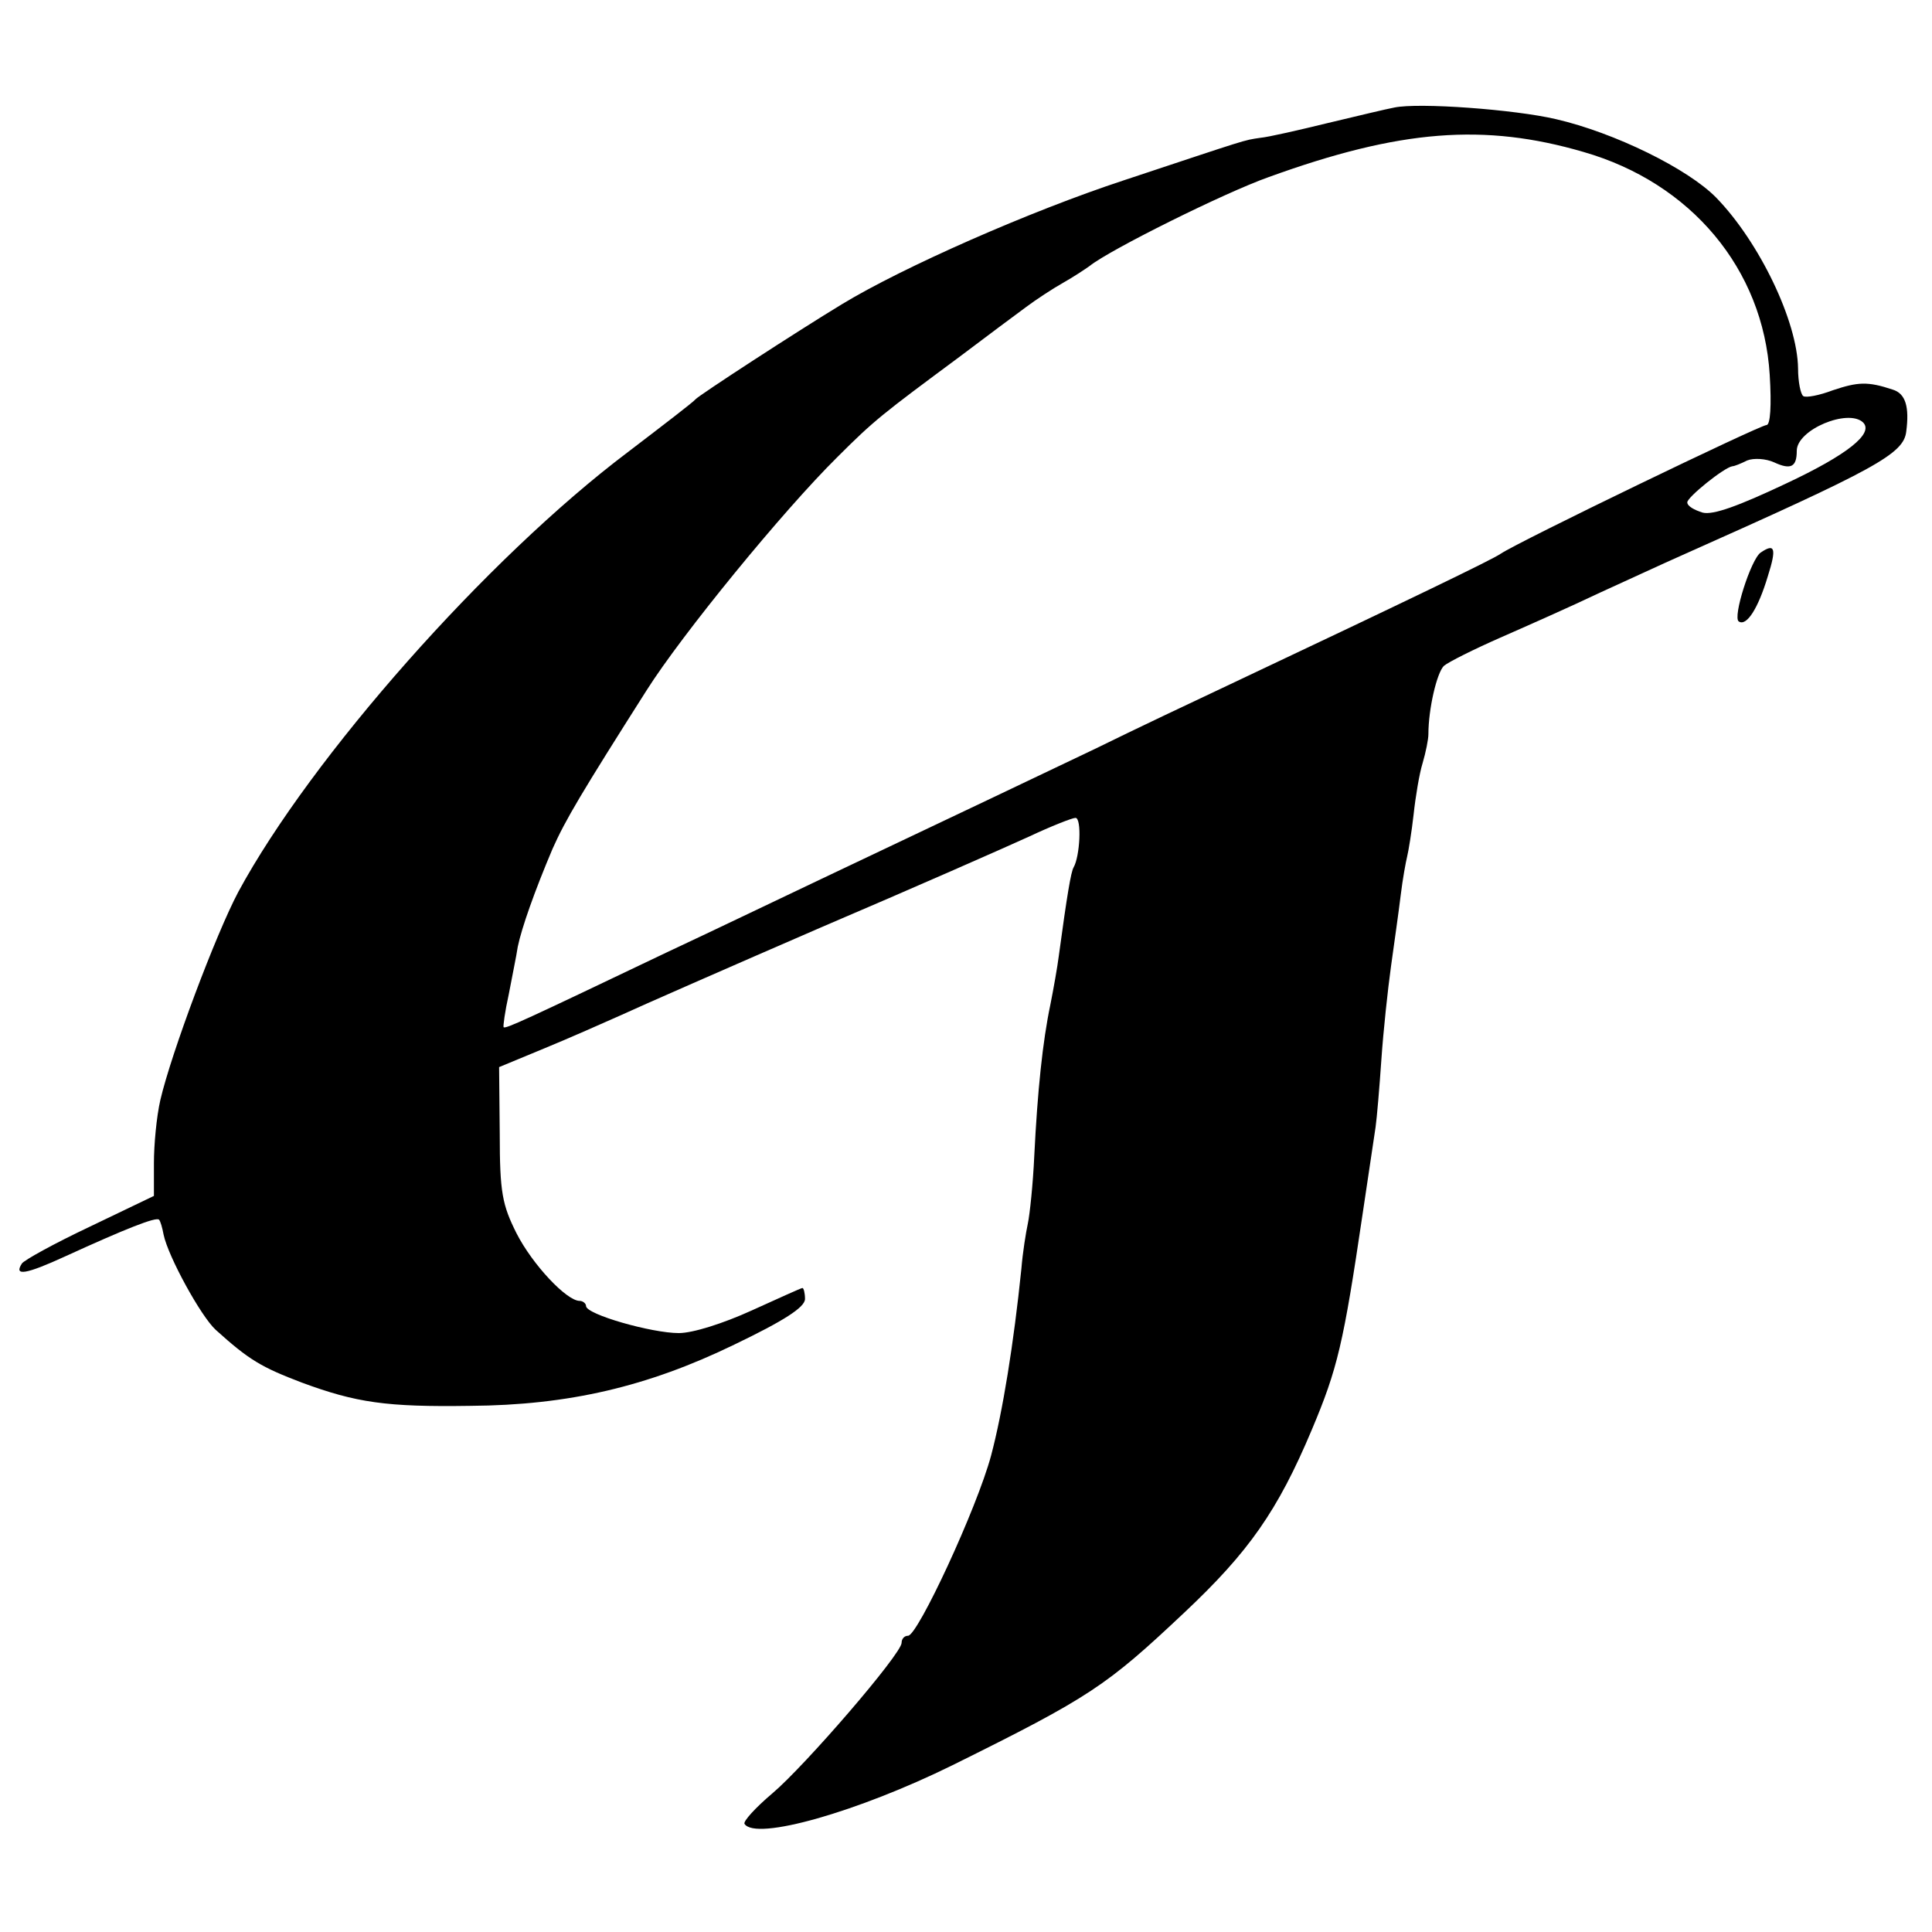 <?xml version="1.0" standalone="no"?>
<!DOCTYPE svg PUBLIC "-//W3C//DTD SVG 20010904//EN"
 "http://www.w3.org/TR/2001/REC-SVG-20010904/DTD/svg10.dtd">
<svg version="1.0" xmlns="http://www.w3.org/2000/svg"
 width="300pt" height="300pt" viewBox="0 0 300 300"
 preserveAspectRatio="xMidYMid meet">
<g transform="translate(0,300) scale(0.1,-0.1)"
fill="#000000" stroke="none">
<path d="M2165 2833 c-11 -2 -57 -13 -103 -24 -45 -11 -93 -22 -105 -23 -27
-4 -16 -1 -212 -66 -146 -48 -343 -135 -437 -192 -71 -43 -223 -142 -228 -148
-3 -4 -50 -40 -105 -82 -219 -165 -492 -474 -605 -683 -35 -66 -104 -250 -121
-323 -6 -26 -10 -70 -10 -98 l0 -51 -100 -48 c-55 -26 -102 -52 -105 -57 -13
-20 6 -17 67 11 94 43 142 62 146 57 2 -2 5 -12 7 -23 7 -34 58 -127 81 -148
52 -47 71 -58 134 -82 84 -31 131 -38 261 -36 153 1 276 30 410 95 77 37 110
58 110 71 0 9 -2 17 -4 17 -2 0 -37 -16 -79 -35 -44 -20 -91 -35 -113 -35 -42
0 -144 29 -144 42 0 4 -5 8 -10 8 -20 0 -73 56 -98 105 -22 44 -26 63 -26 154
l-1 104 70 29 c39 16 93 40 120 52 28 13 167 74 310 136 143 61 288 125 323
141 34 16 67 29 72 29 10 0 7 -60 -3 -77 -4 -7 -10 -42 -23 -138 -2 -16 -8
-50 -13 -75 -12 -57 -20 -134 -25 -235 -2 -44 -7 -91 -10 -105 -3 -14 -8 -45
-10 -70 -12 -117 -29 -222 -47 -290 -22 -82 -114 -280 -129 -280 -6 0 -10 -5
-10 -11 0 -17 -150 -191 -201 -234 -26 -22 -45 -43 -43 -47 17 -27 177 19 323
91 214 106 239 123 360 237 100 94 145 158 198 284 40 95 49 133 79 336 9 60
18 120 20 134 2 14 6 61 9 105 3 44 10 109 15 145 5 36 12 85 15 110 3 25 8
52 10 60 2 8 7 38 10 65 3 28 9 64 14 80 5 17 9 37 9 45 0 39 13 95 24 106 7
6 47 26 88 44 41 18 111 49 155 70 44 20 100 46 125 57 303 135 346 158 350
193 5 38 -1 59 -21 65 -39 13 -54 12 -93 -1 -21 -8 -42 -12 -46 -9 -4 3 -8 22
-8 43 -1 73 -60 196 -127 265 -44 45 -158 101 -249 122 -64 15 -213 26 -251
18z m294 -69 c167 -48 279 -182 289 -346 3 -48 1 -78 -5 -78 -10 0 -385 -181
-413 -200 -13 -9 -135 -68 -425 -205 -49 -23 -142 -67 -205 -98 -109 -52 -193
-92 -425 -202 -55 -26 -163 -78 -240 -114 -220 -105 -250 -119 -253 -116 -1 1
2 24 8 51 5 27 12 60 14 74 6 29 26 86 54 152 20 45 45 87 146 246 55 87 212
279 296 362 58 58 70 67 190 156 41 31 88 66 103 77 16 12 42 29 58 38 16 9
34 21 41 26 31 25 210 114 278 138 204 74 335 84 489 39z m434 -420 c17 -17
-24 -50 -120 -95 -74 -35 -113 -49 -129 -45 -13 4 -24 10 -24 16 0 8 57 54 70
56 3 0 13 4 23 9 10 4 29 3 42 -3 26 -12 35 -7 35 18 0 33 80 66 103 44z"/>
<path d="M2734 2142 c-15 -10 -44 -101 -34 -107 12 -8 30 20 45 70 14 44 11
52 -11 37z"/>
</g>
</svg>
